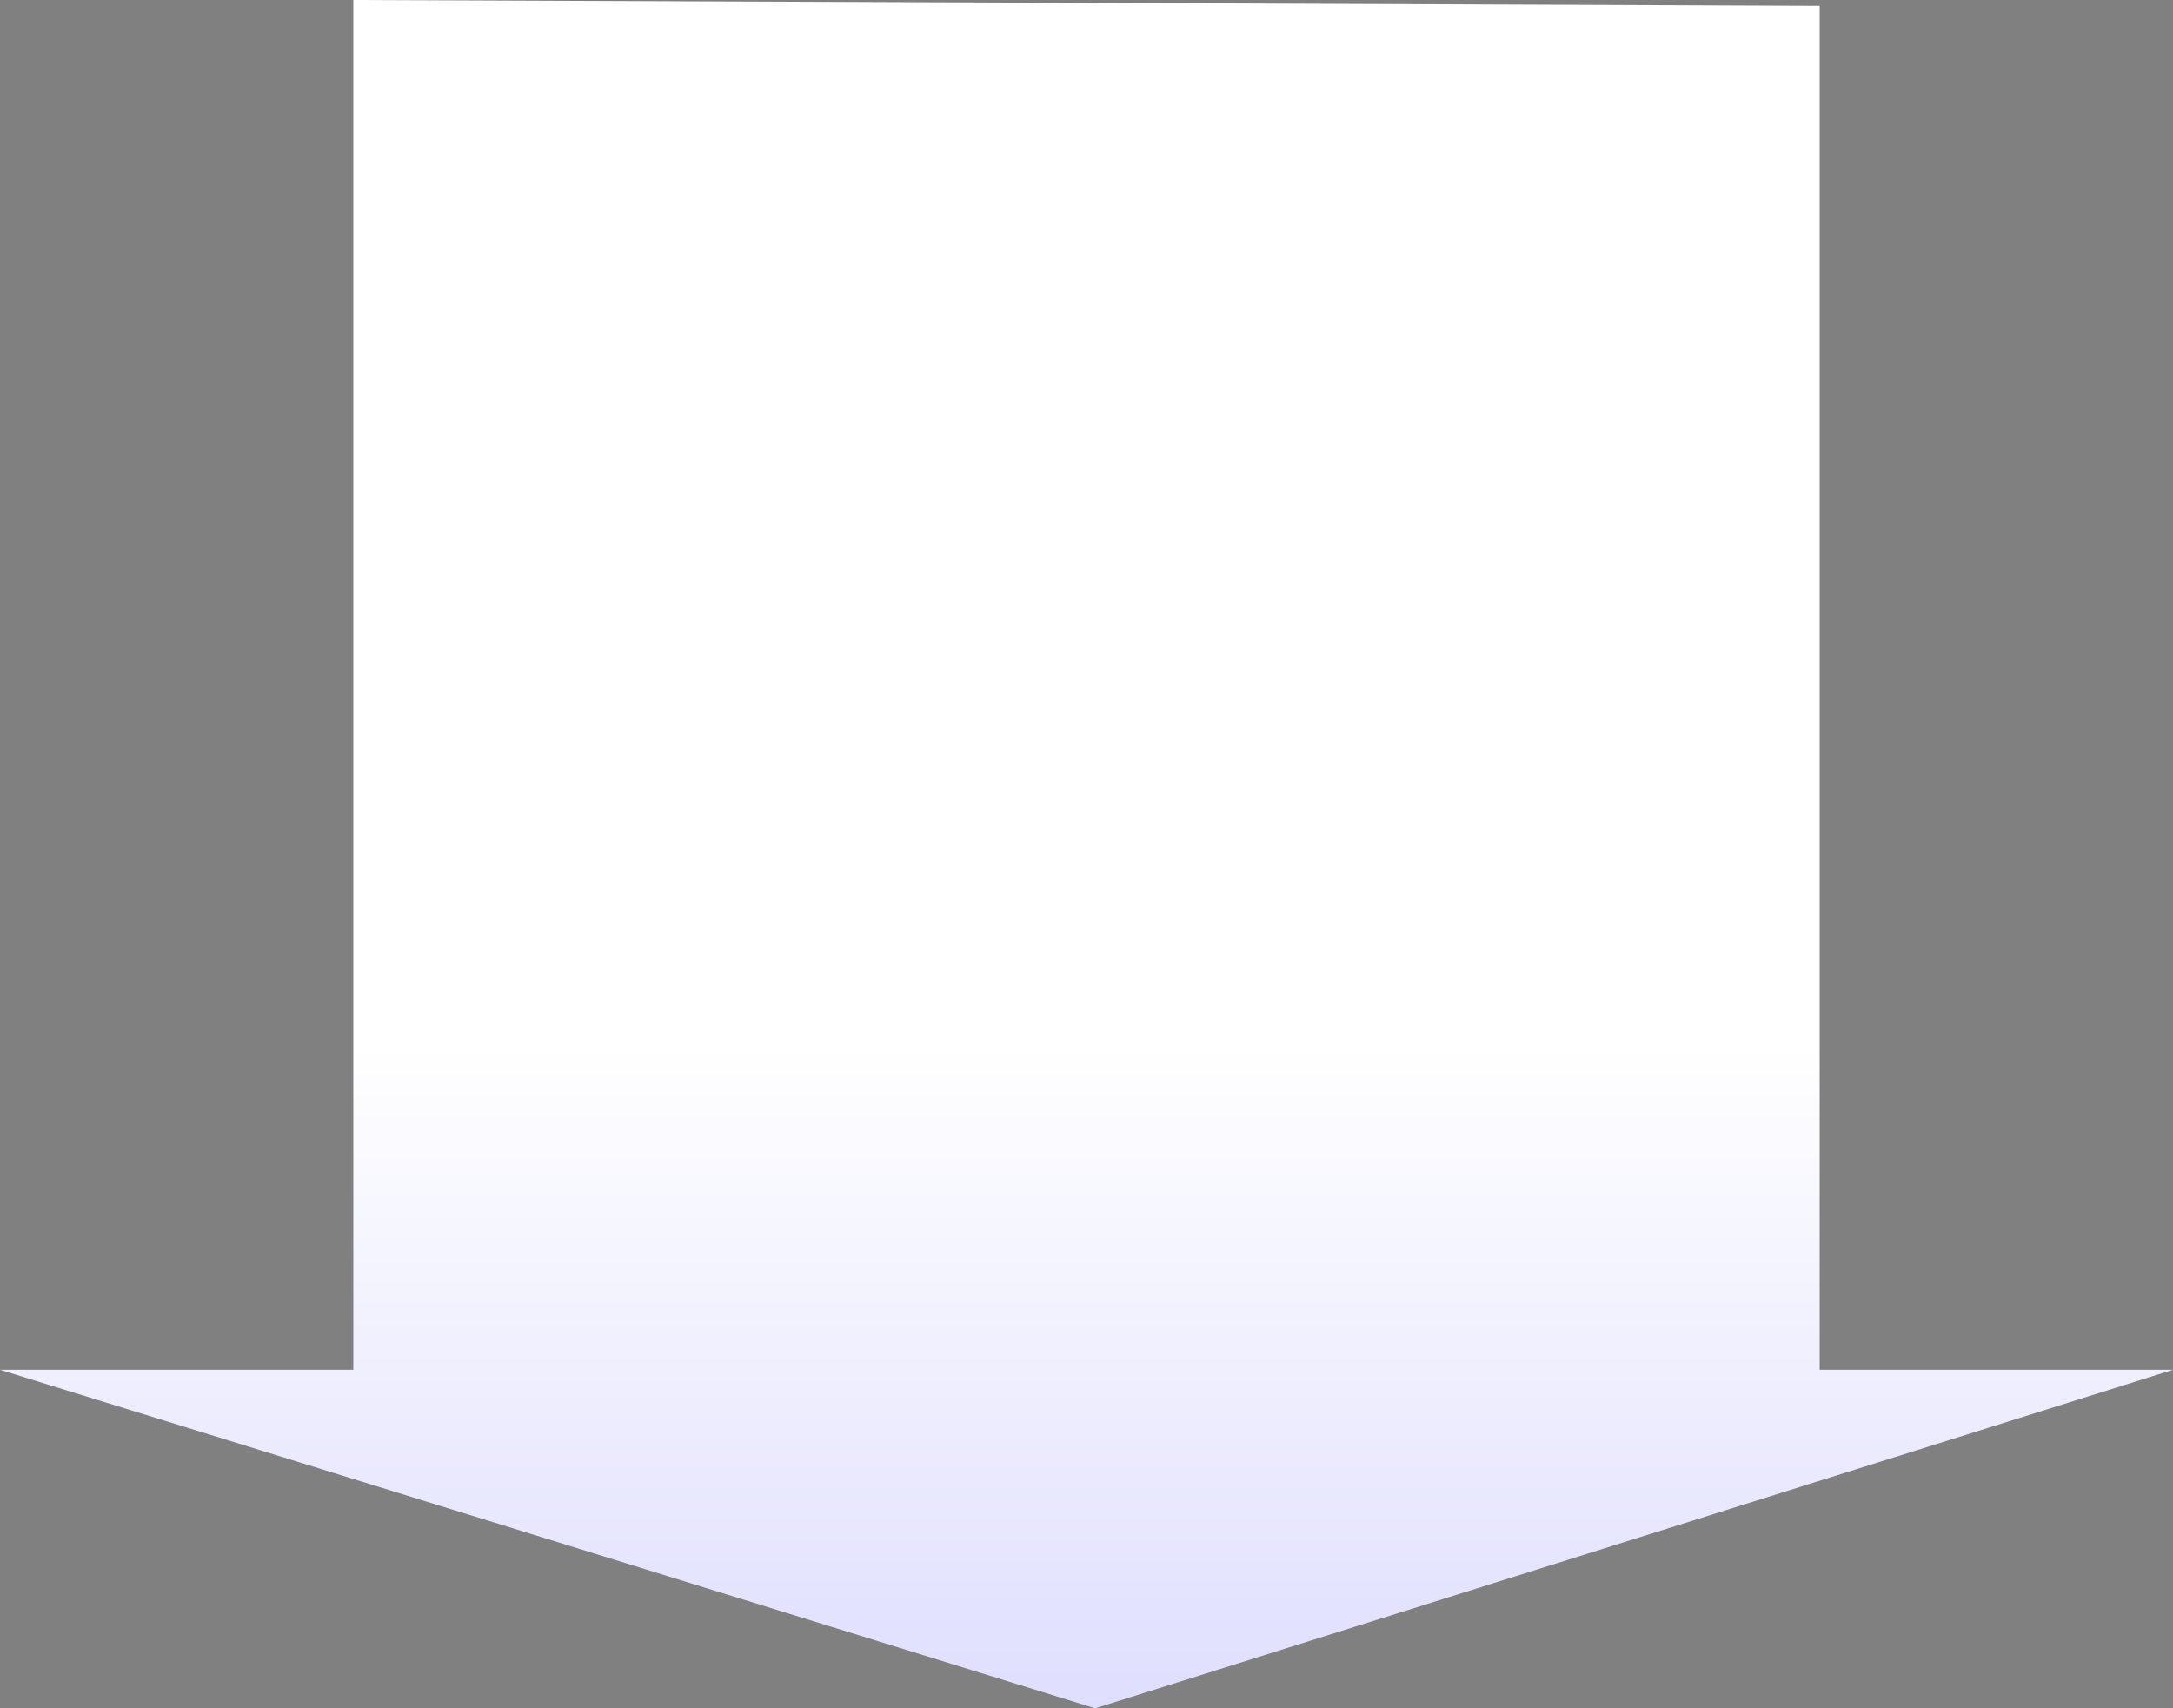 <svg width="346" height="272" viewBox="0 0 346 272" fill="none" xmlns="http://www.w3.org/2000/svg">
<rect x="0" y="0" width="346" height="272" fill="#808080" stroke="none"/>
<path d="M56.259 0L289.741 0.938V218.104H346L174.374 272L0 218.104H56.259V0Z" fill="url(#paint0_linear_3095_2620)"/>
<defs>
<linearGradient id="paint0_linear_3095_2620" x1="173" y1="841.194" x2="173" y2="84.728" gradientUnits="userSpaceOnUse">
<stop stop-color="#312DF6"/>
<stop offset="0.892" stop-color="white"/>
</linearGradient>
</defs>
</svg>

